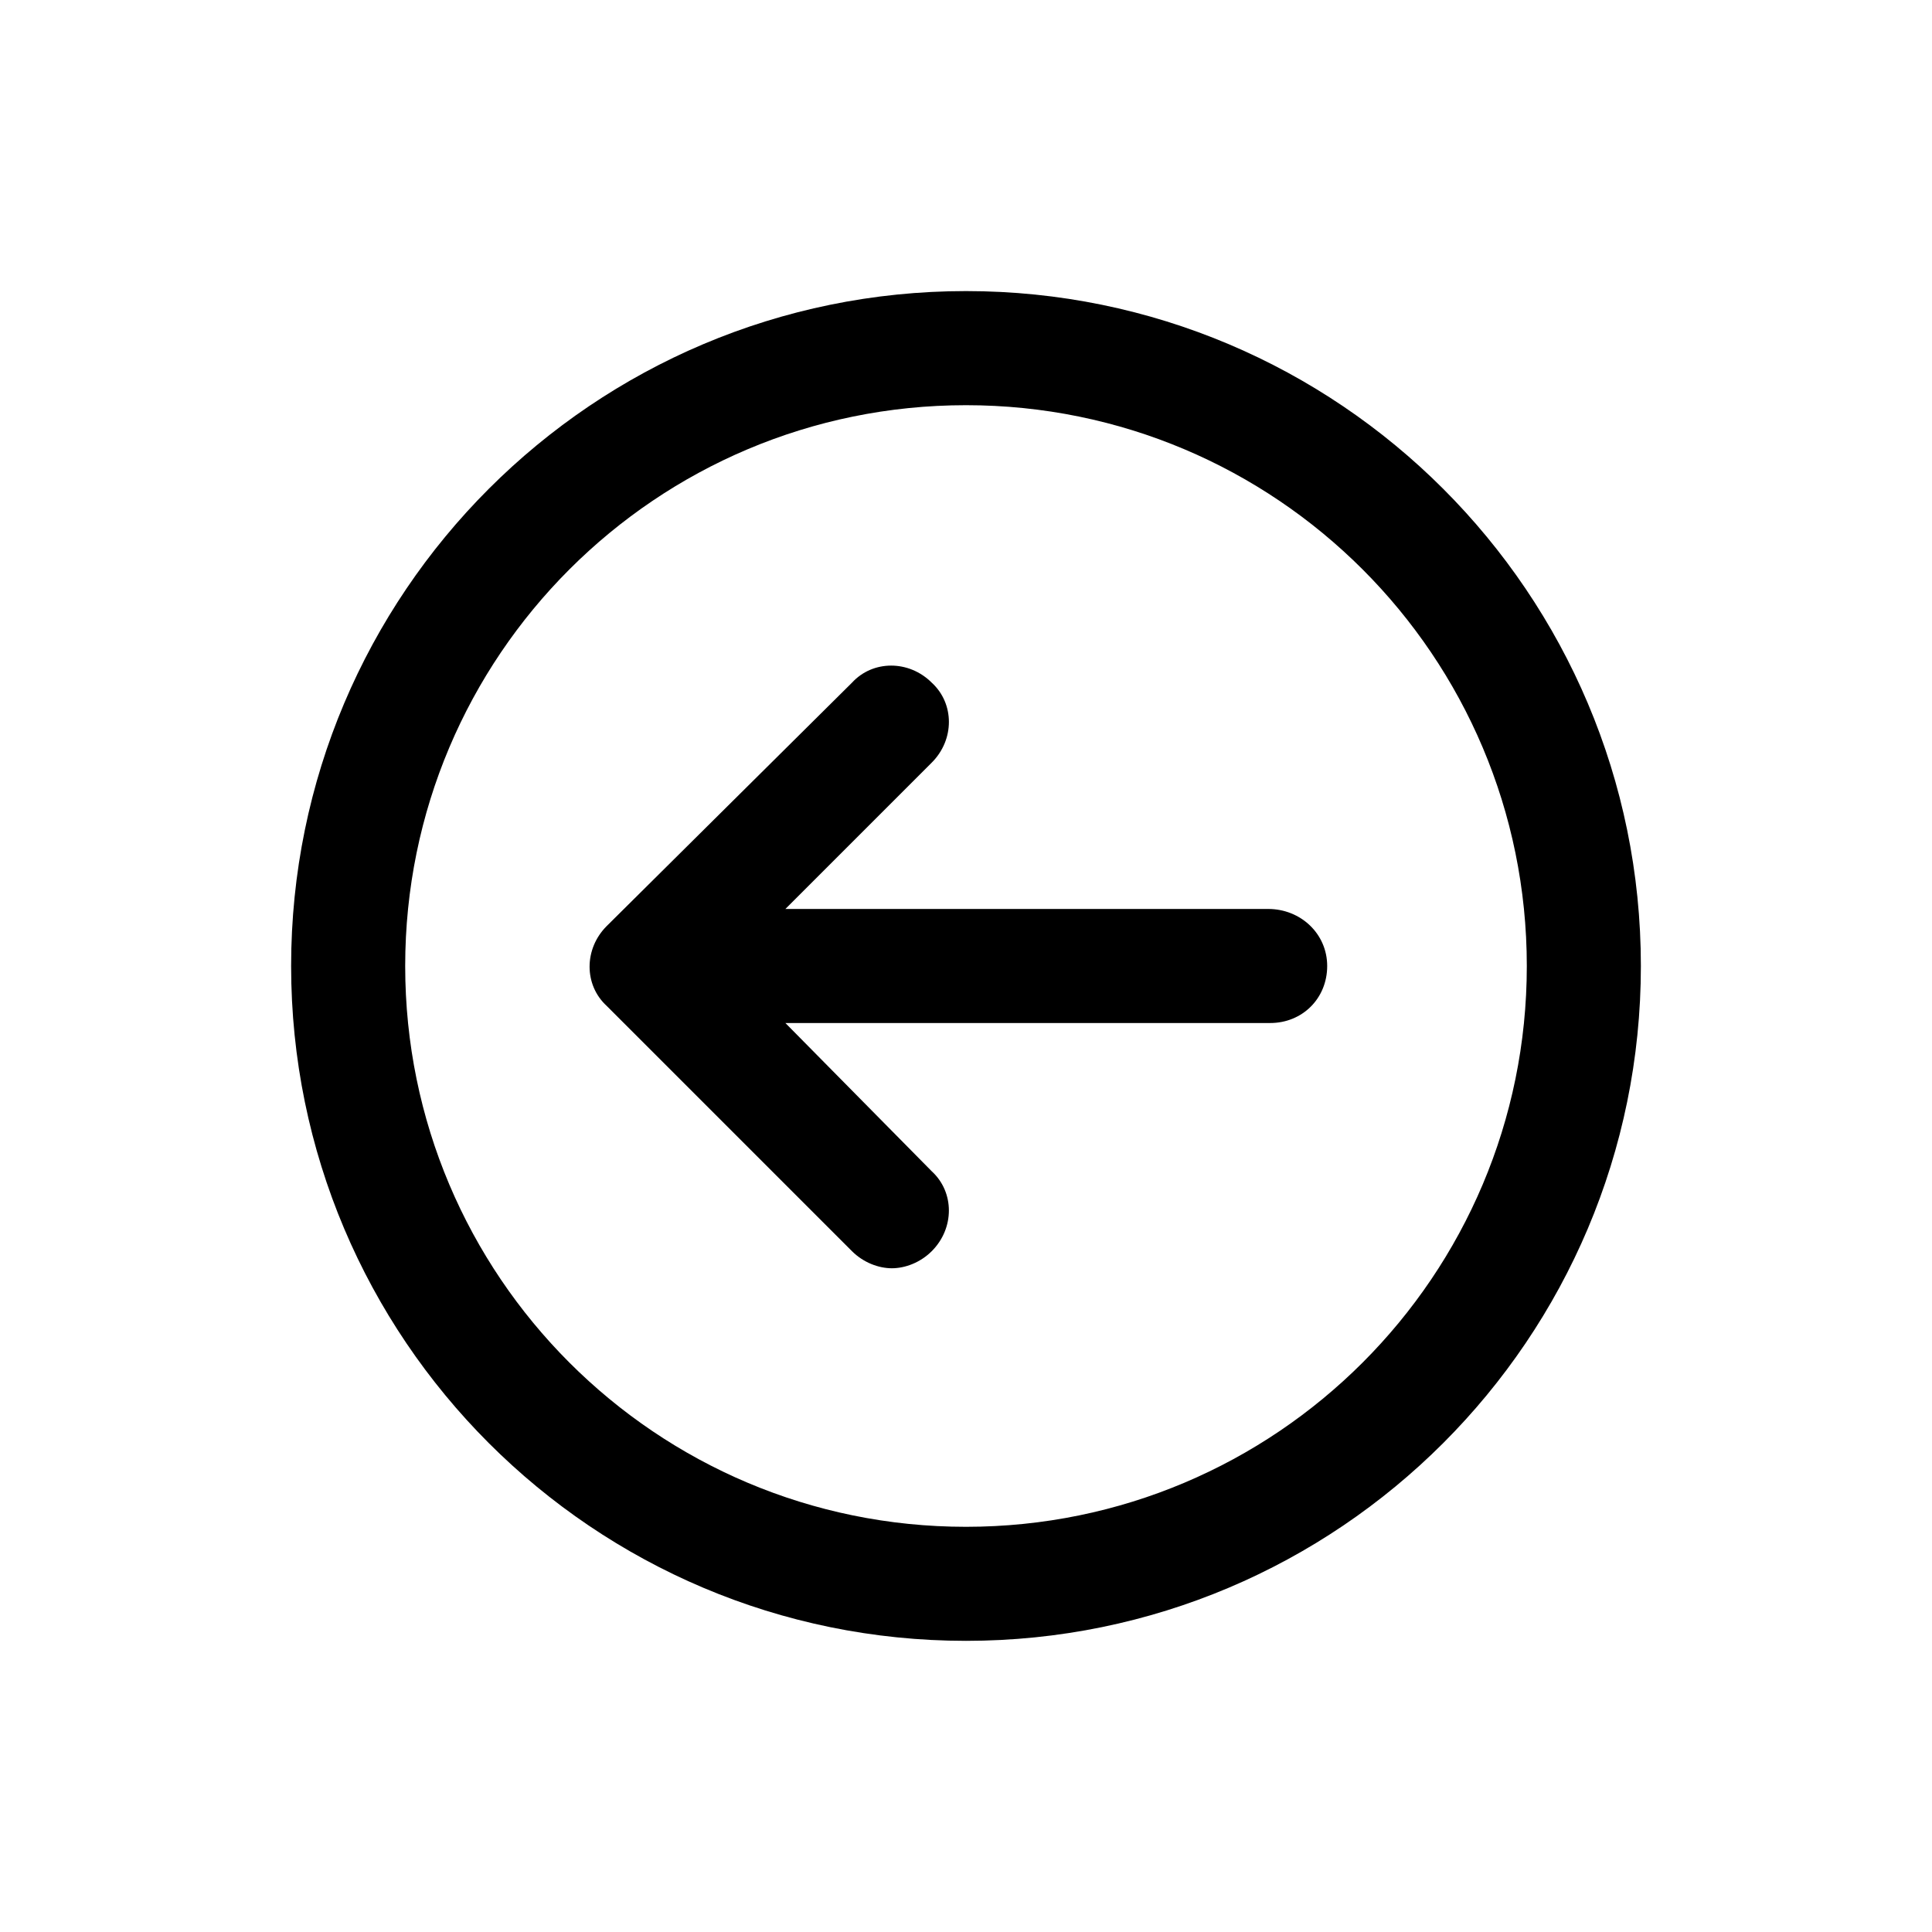 <?xml version="1.0" encoding="UTF-8"?>
<!-- Uploaded to: SVG Find, www.svgrepo.com, Generator: SVG Find Mixer Tools -->
<svg fill="#000000" width="800px" height="800px" version="1.1" viewBox="144 144 512 512" xmlns="http://www.w3.org/2000/svg">
 <g>
  <path d="m480.11 384.88h-127.97l38.793-38.793c6.047-6.047 6.047-15.617 0-21.16-6.047-6.047-15.617-6.047-21.16 0l-64.992 64.488c-6.047 6.047-6.047 15.617 0 21.16l64.992 64.992c3.023 3.023 7.055 4.535 10.578 4.535 3.527 0 7.559-1.512 10.578-4.535 6.047-6.047 6.047-15.617 0-21.16l-38.793-39.297h128.47c8.566 0 15.113-6.551 15.113-15.113 0-8.566-7.055-15.113-15.617-15.113z"/>
  <path d="m400 221.14c-98.746 0-178.85 80.105-178.85 178.85s80.105 178.85 178.85 178.85 178.85-80.105 178.85-178.85-80.105-178.85-178.85-178.85zm0 327.48c-82.121 0-148.62-66.504-148.62-148.62s66.504-148.62 148.62-148.62 148.62 66.504 148.62 148.62-66.504 148.62-148.62 148.62z"/>
 </g>
</svg>